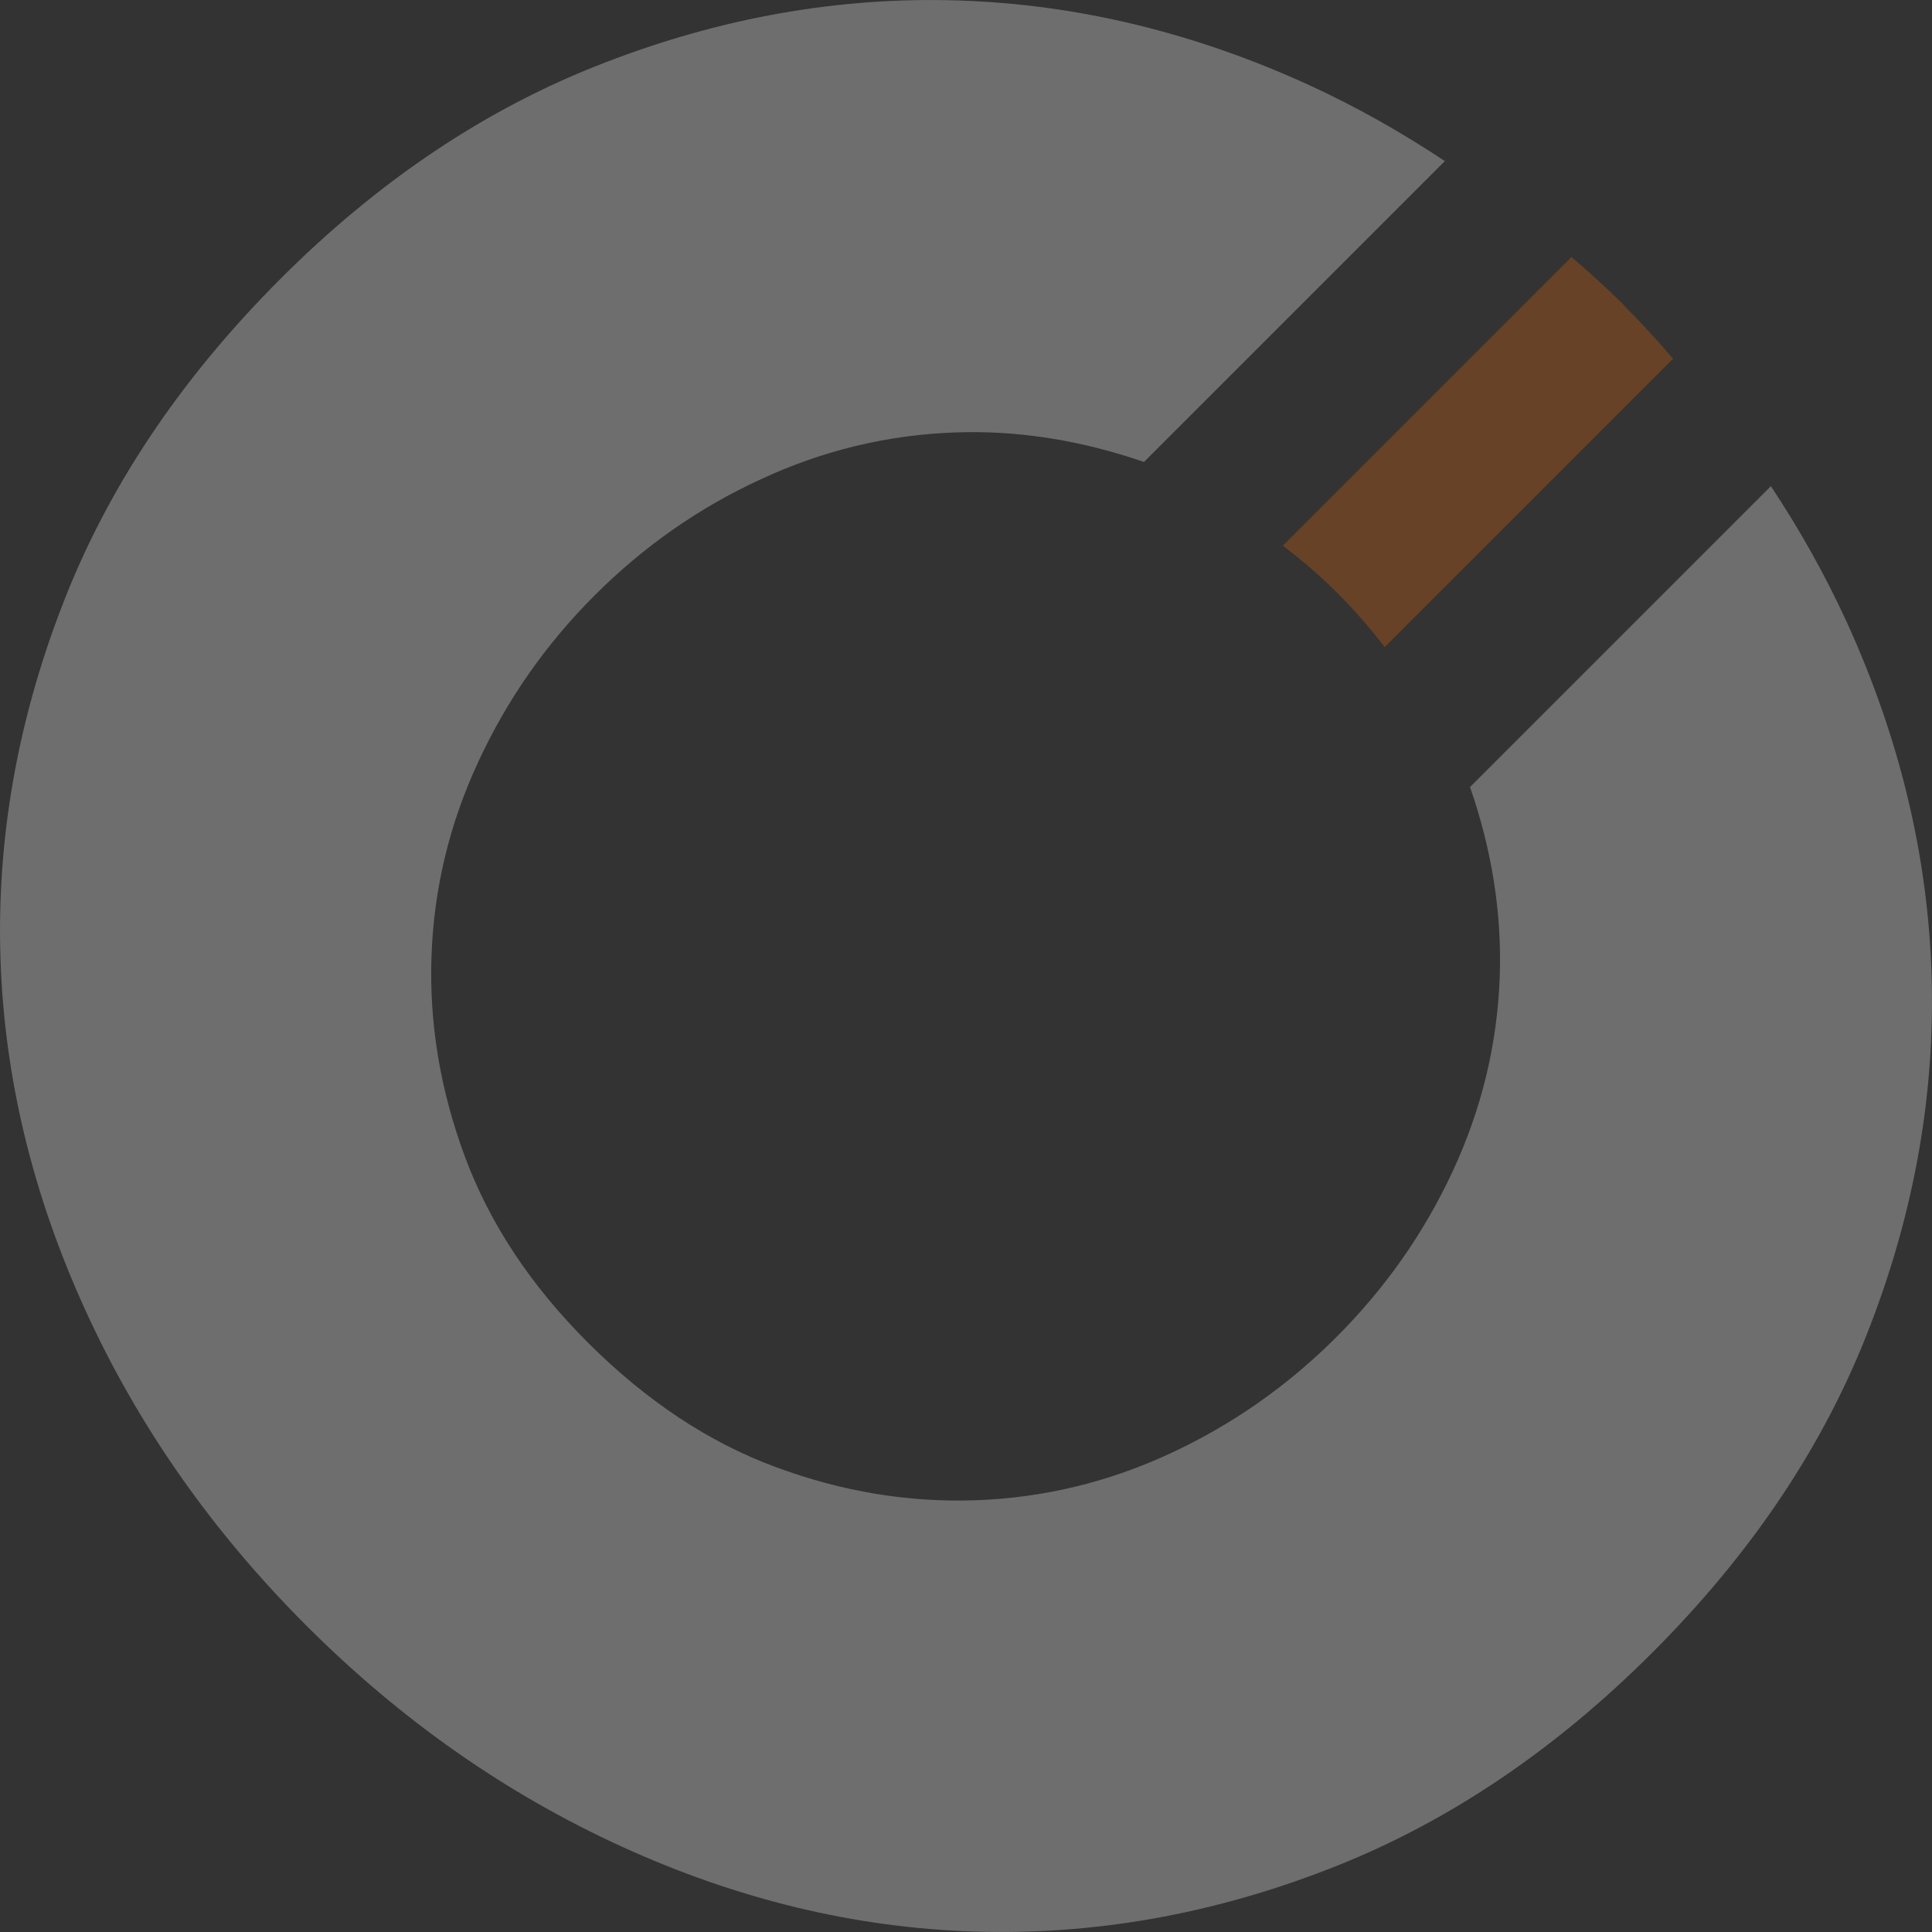<?xml version="1.0" encoding="UTF-8"?>
<svg id="Layer_2" data-name="Layer 2" xmlns="http://www.w3.org/2000/svg" viewBox="0 0 80.59 80.59">
  <rect x="0" y="0" width="80.59" height="80.59" fill="#333333" stroke="none"/>
  <defs>
    <style>
      .cls-1 {
        fill: #ec6608;
      }

      .cls-1, .cls-2 {
        stroke-width: 0px;
      }

      .cls-3 {
        opacity: .29;
      }

      .cls-2 {
        fill: #fff;
      }
    </style>
  </defs>
  <g id="Layer_1-2" data-name="Layer 1">
    <g class="cls-3">
      <path class="cls-1" d="M67.76,12.75c-.71-.71-1.46-1.39-2.21-2.03l-.63.63-10.78,10.78-.63.63c.79.6,1.55,1.25,2.27,1.97s1.38,1.48,1.98,2.26l.63-.63,10.77-10.77.63-.63c-.65-.75-1.32-1.49-2.04-2.21Z"/>
      <path class="cls-2" d="M77.98,55.38c1.89-4.88,2.75-9.81,2.59-14.77-.16-4.96-1.34-9.85-3.54-14.67-.9-1.96-1.96-3.85-3.16-5.66l-12.55,12.55c.91,2.62,1.33,5.25,1.24,7.9-.1,2.81-.75,5.51-1.95,8.1-1.2,2.59-2.82,4.9-4.86,6.94s-4.35,3.66-6.94,4.86c-2.59,1.2-5.29,1.85-8.1,1.95-2.81.1-5.6-.36-8.37-1.39-2.78-1.03-5.37-2.75-7.79-5.16s-4.13-5.01-5.16-7.79c-1.03-2.78-1.49-5.56-1.39-8.37.1-2.81.75-5.51,1.95-8.09,1.2-2.59,2.81-4.9,4.85-6.94s4.35-3.66,6.94-4.85c2.58-1.2,5.28-1.85,8.09-1.95,2.65-.1,5.27.33,7.89,1.23l12.55-12.55c-1.81-1.2-3.68-2.26-5.64-3.16C49.83,1.36,44.94.18,39.98.02c-4.96-.16-9.89.71-14.77,2.6-4.89,1.88-9.41,4.9-13.55,9.05s-7.17,8.67-9.05,13.55C.72,30.1-.14,35.02.02,39.98c.16,4.96,1.34,9.85,3.54,14.67,2.2,4.82,5.27,9.21,9.22,13.16s8.34,7.02,13.16,9.22c4.82,2.2,9.71,3.38,14.67,3.54,4.96.16,9.89-.7,14.77-2.59,4.88-1.88,9.4-4.9,13.55-9.05s7.17-8.66,9.05-13.55Z"/>
    </g>
  </g>
</svg>